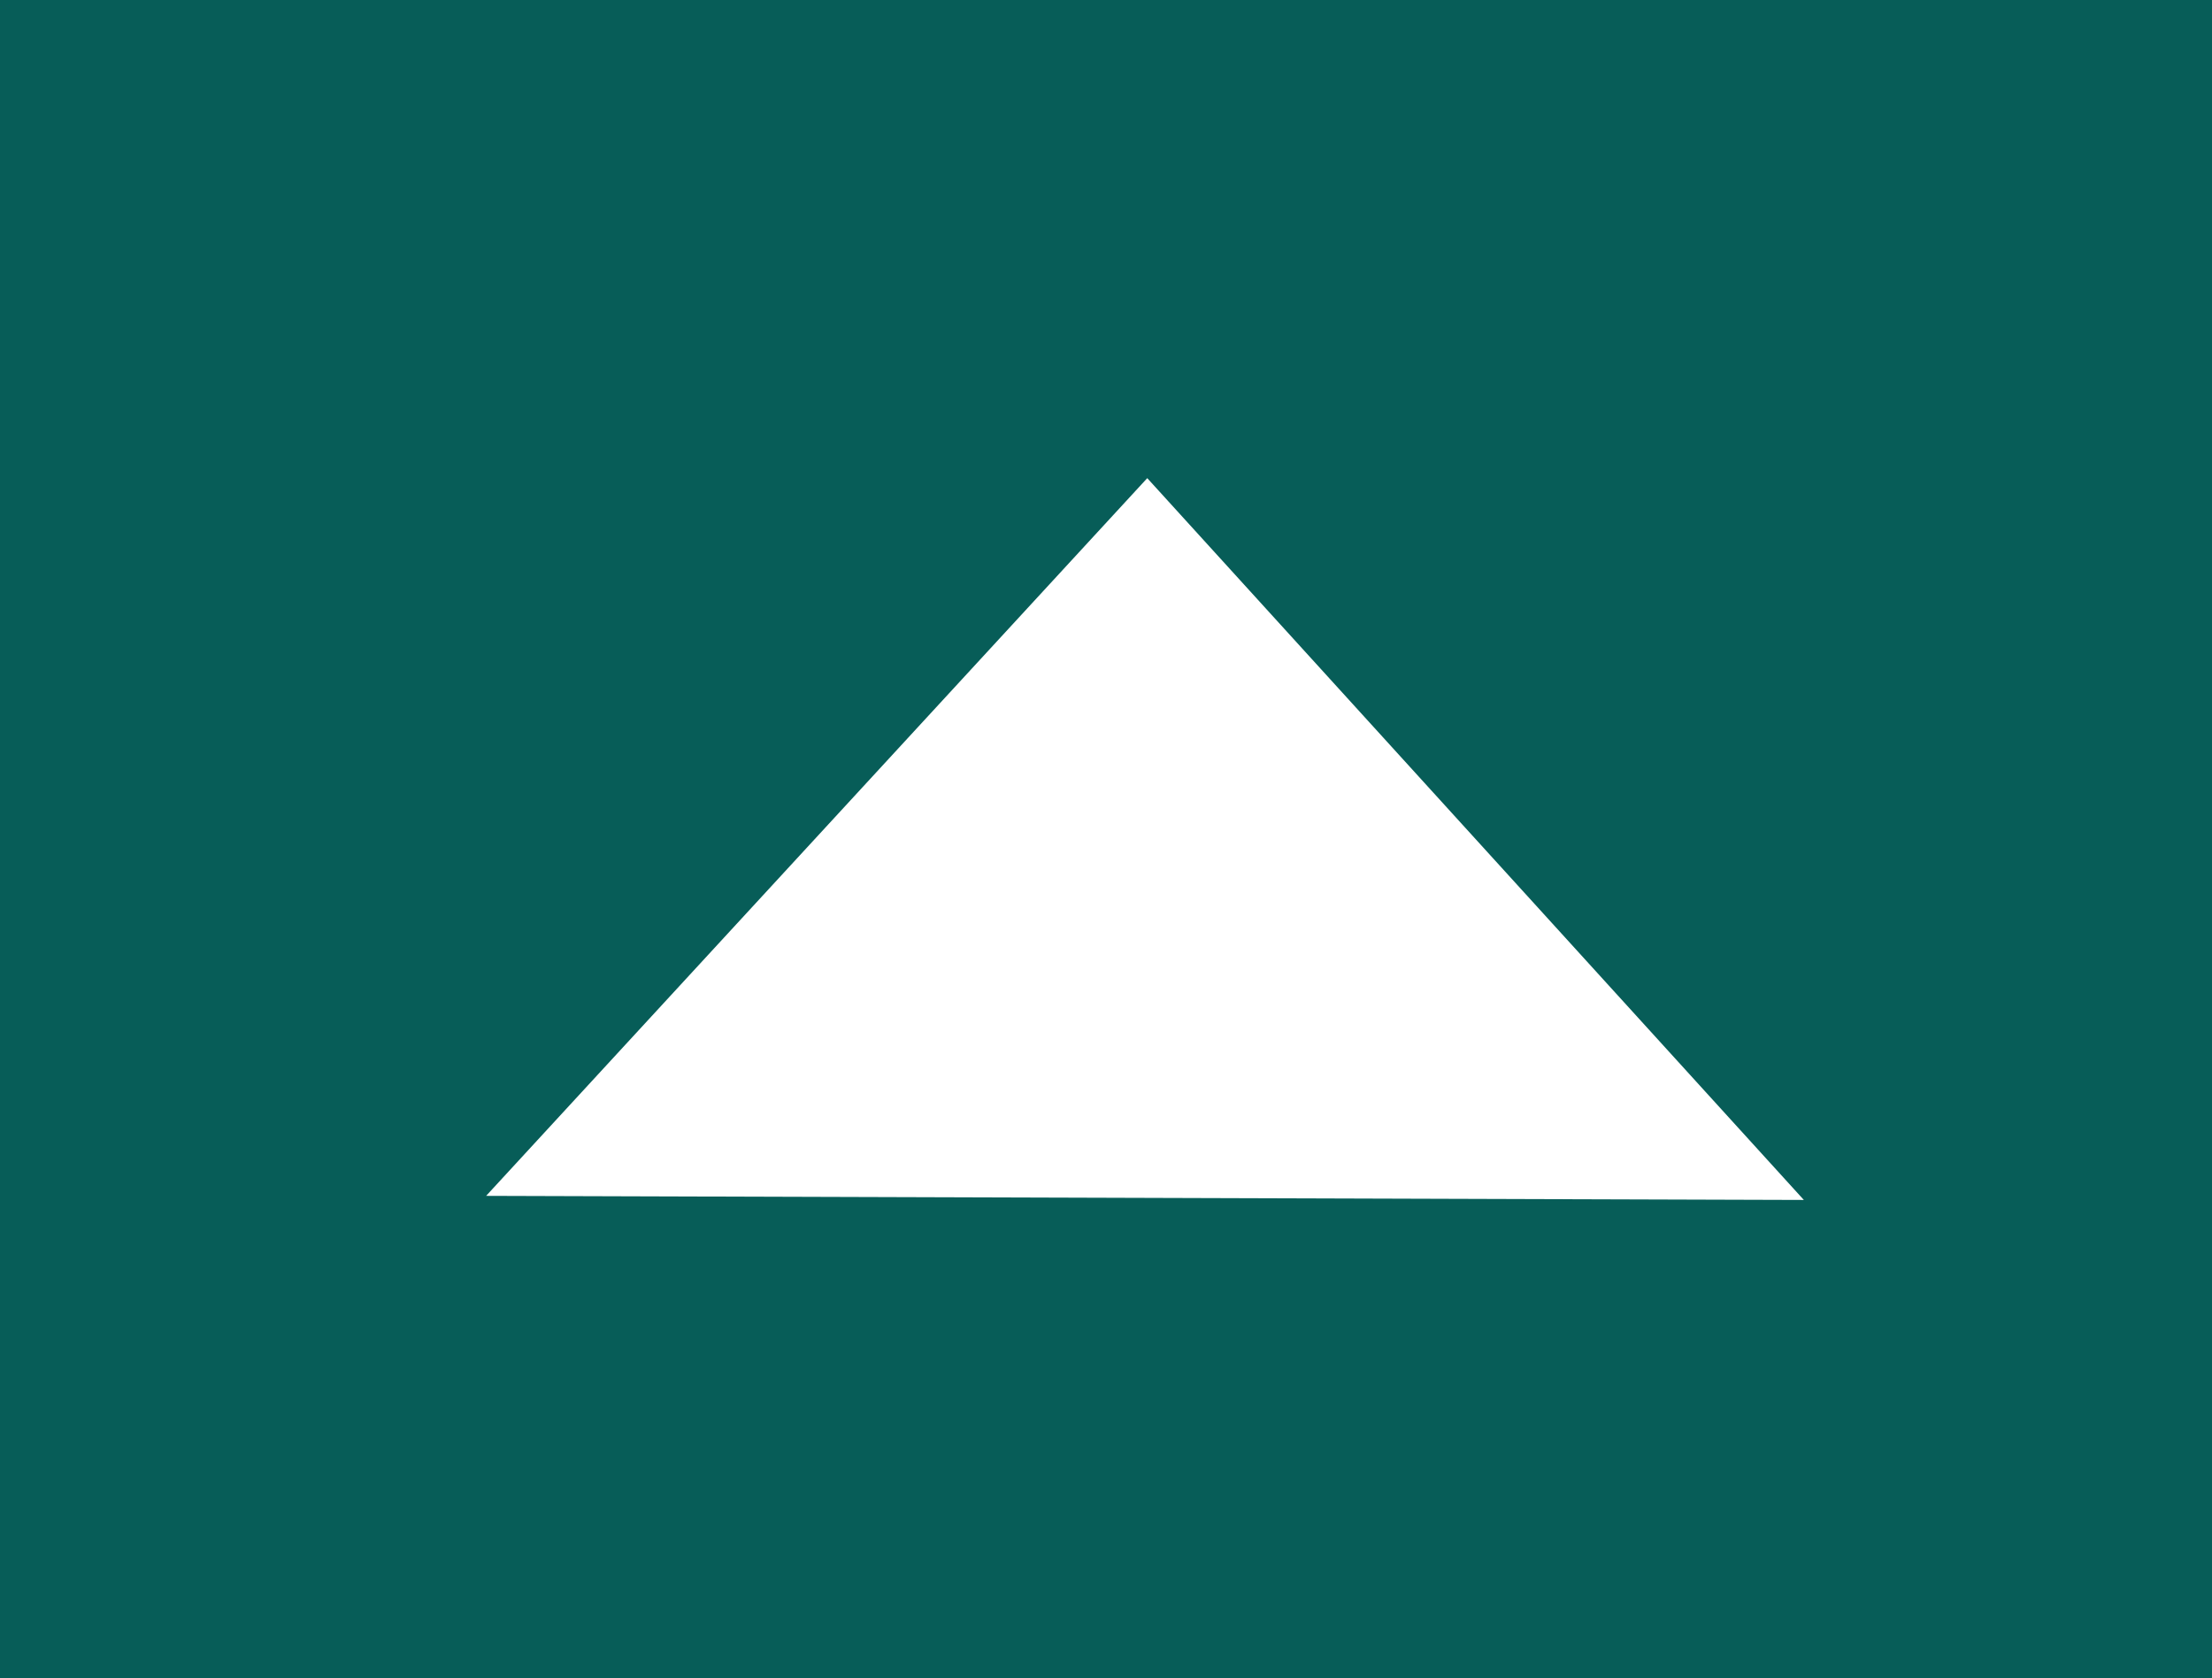 <?xml version="1.0" encoding="utf-8"?>
<!-- Generator: Adobe Illustrator 16.0.0, SVG Export Plug-In . SVG Version: 6.00 Build 0)  -->
<!DOCTYPE svg PUBLIC "-//W3C//DTD SVG 1.1//EN" "http://www.w3.org/Graphics/SVG/1.1/DTD/svg11.dtd">
<svg version="1.1" id="圖層_1" xmlns="http://www.w3.org/2000/svg" xmlns:xlink="http://www.w3.org/1999/xlink" x="0px" y="0px"
	 width="54.667px" height="41.463px" viewBox="0 0 54.667 41.463" enable-background="new 0 0 54.667 41.463" xml:space="preserve">
<rect fill="#075D58" width="54.667" height="41.463"/>
<polygon fill="#FFFFFF" points="44.58,29.648 28.353,11.814 12.014,29.547 44.58,29.648 28.353,11.814 12.014,29.547 "/>
</svg>
